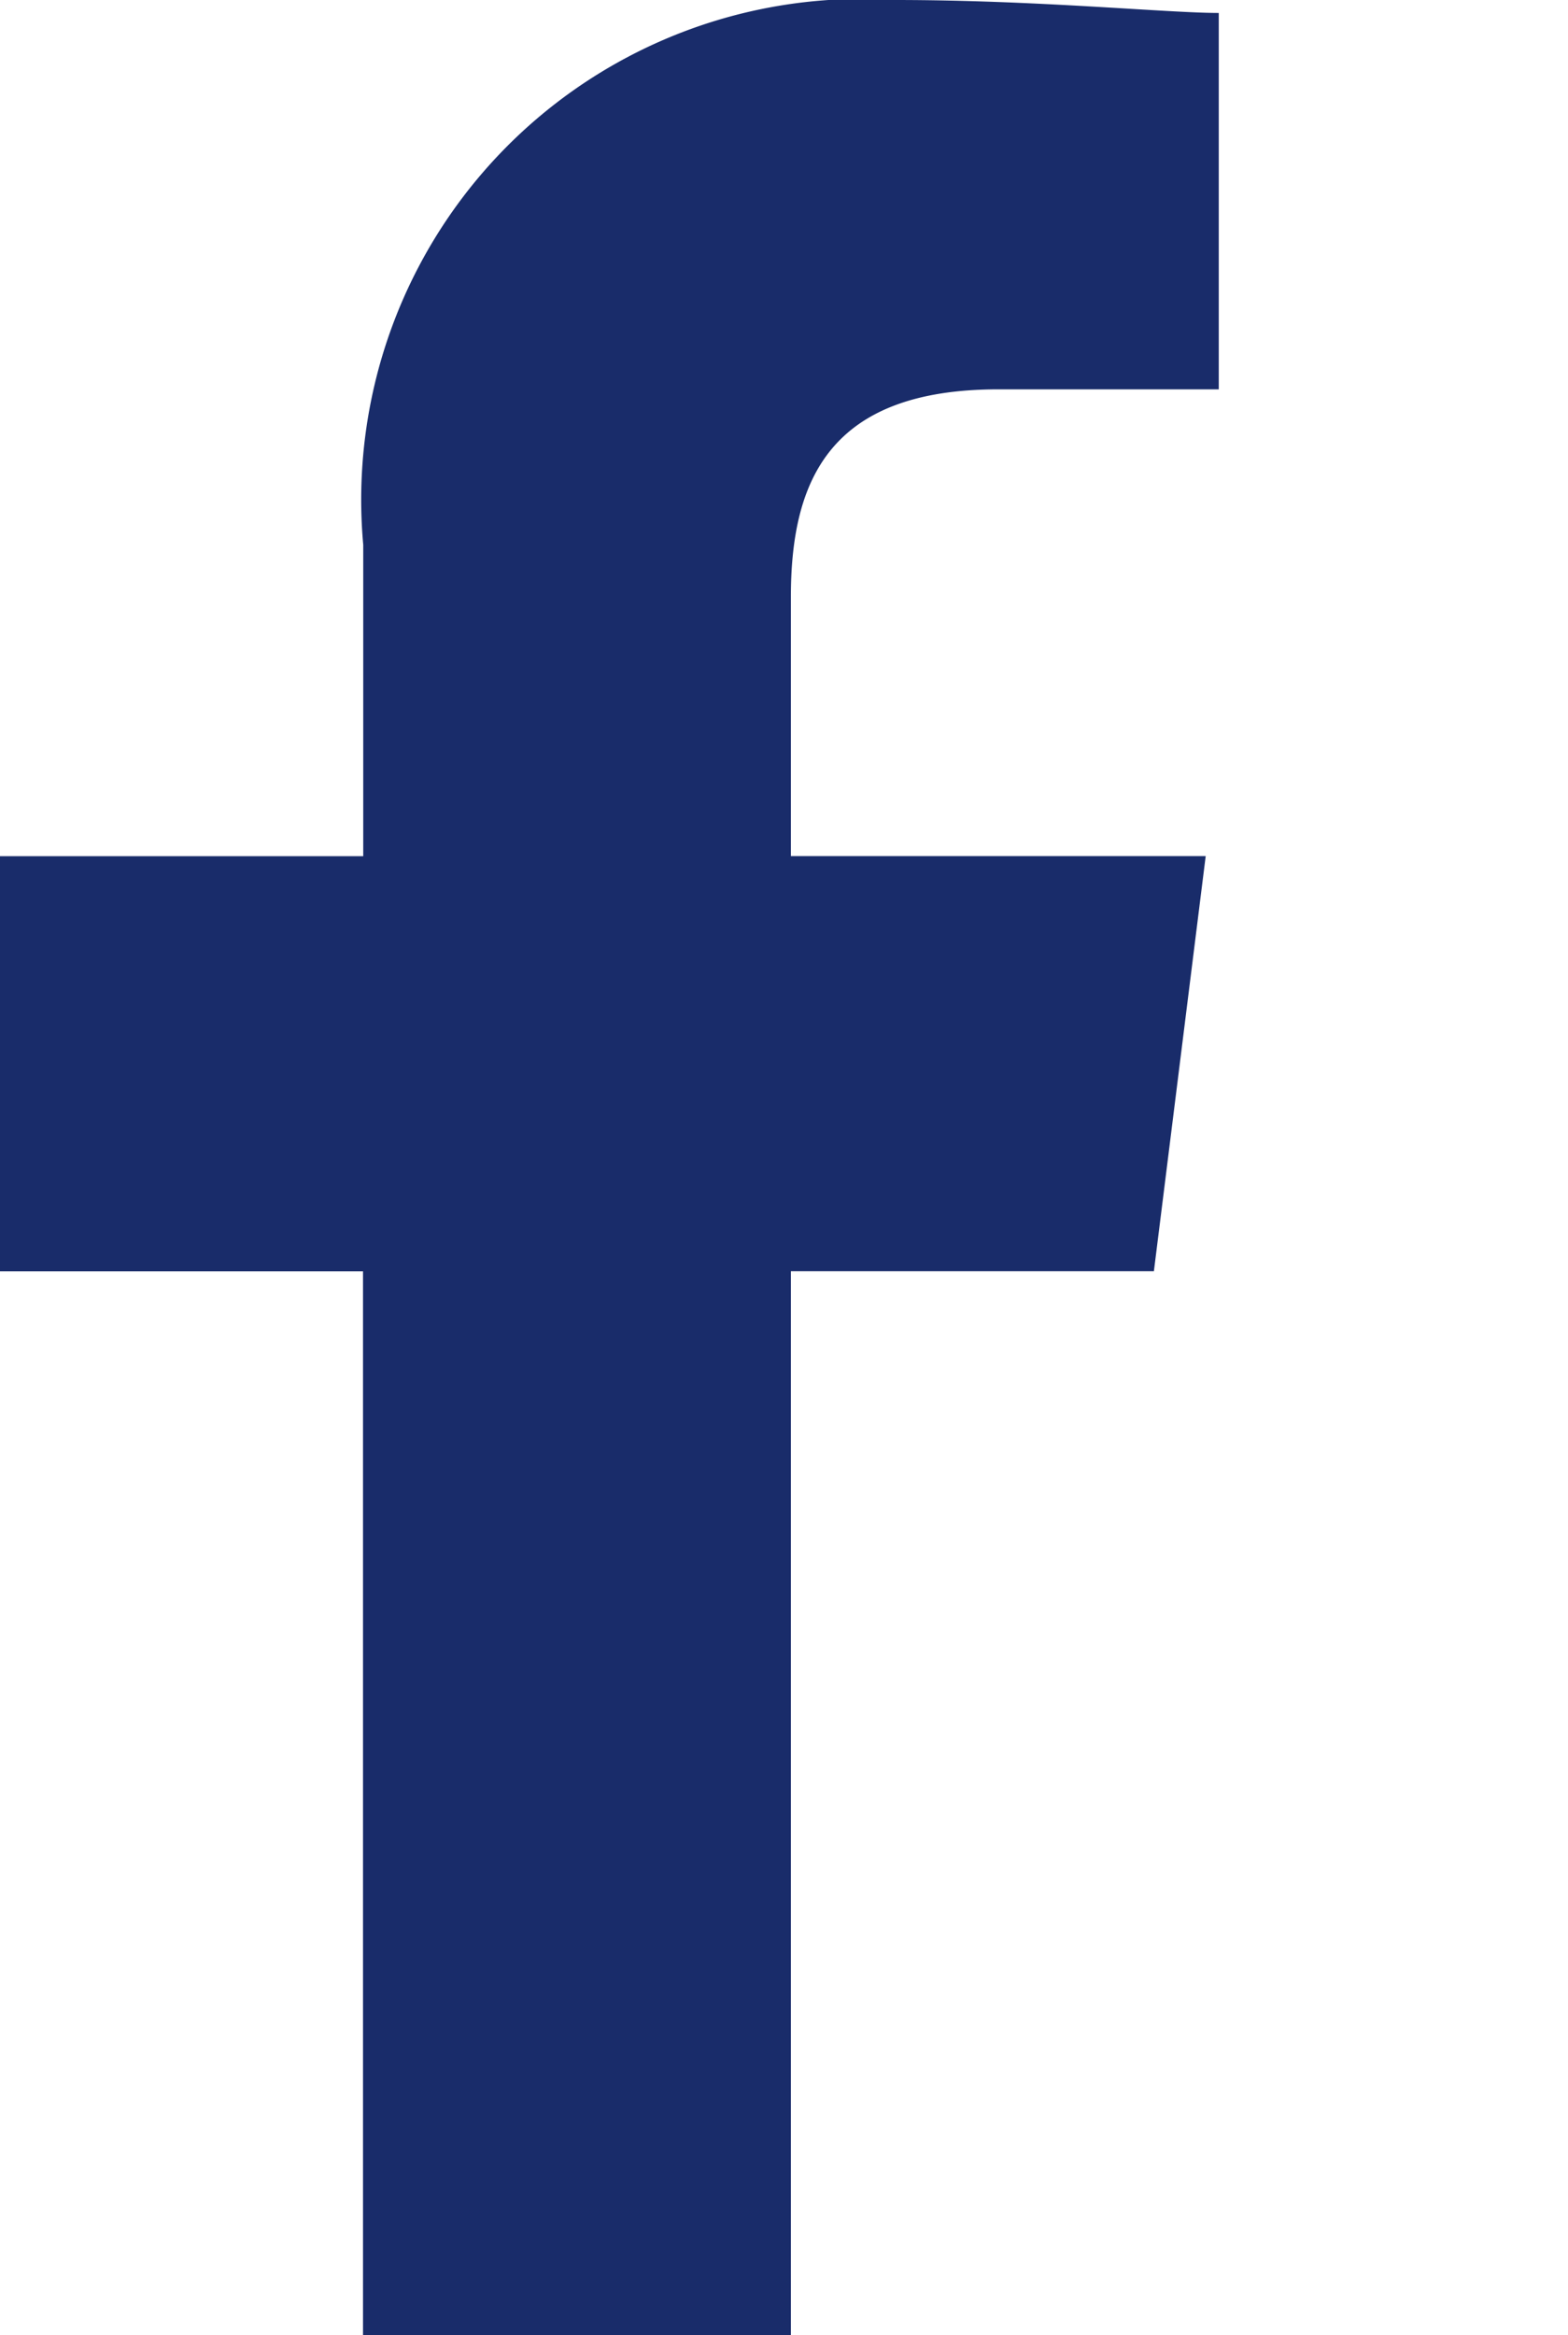 <svg xmlns="http://www.w3.org/2000/svg" xmlns:xlink="http://www.w3.org/1999/xlink" width="13.317" height="19.821" viewBox="0 0 13.317 19.821">
  <defs>
    <clipPath id="clip-path">
      <rect width="13.317" height="19.821" fill="none"/>
    </clipPath>
  </defs>
  <g id="コンポーネント_3_12" data-name="コンポーネント 3 – 12" clip-path="url(#clip-path)">
    <path id="パス_1" data-name="パス 1" d="M86.717,19.821v-9.03H89.8l.44-3.524H86.717v-2.2c0-.991.33-1.762,1.762-1.762h1.872V.11C89.911.11,88.81,0,87.6,0a4.251,4.251,0,0,0-4.515,4.625V7.268H80v3.524h3.083v9.03Z" transform="translate(-80)" fill="#192c6a" fill-rule="evenodd"/>
  </g>
</svg>
